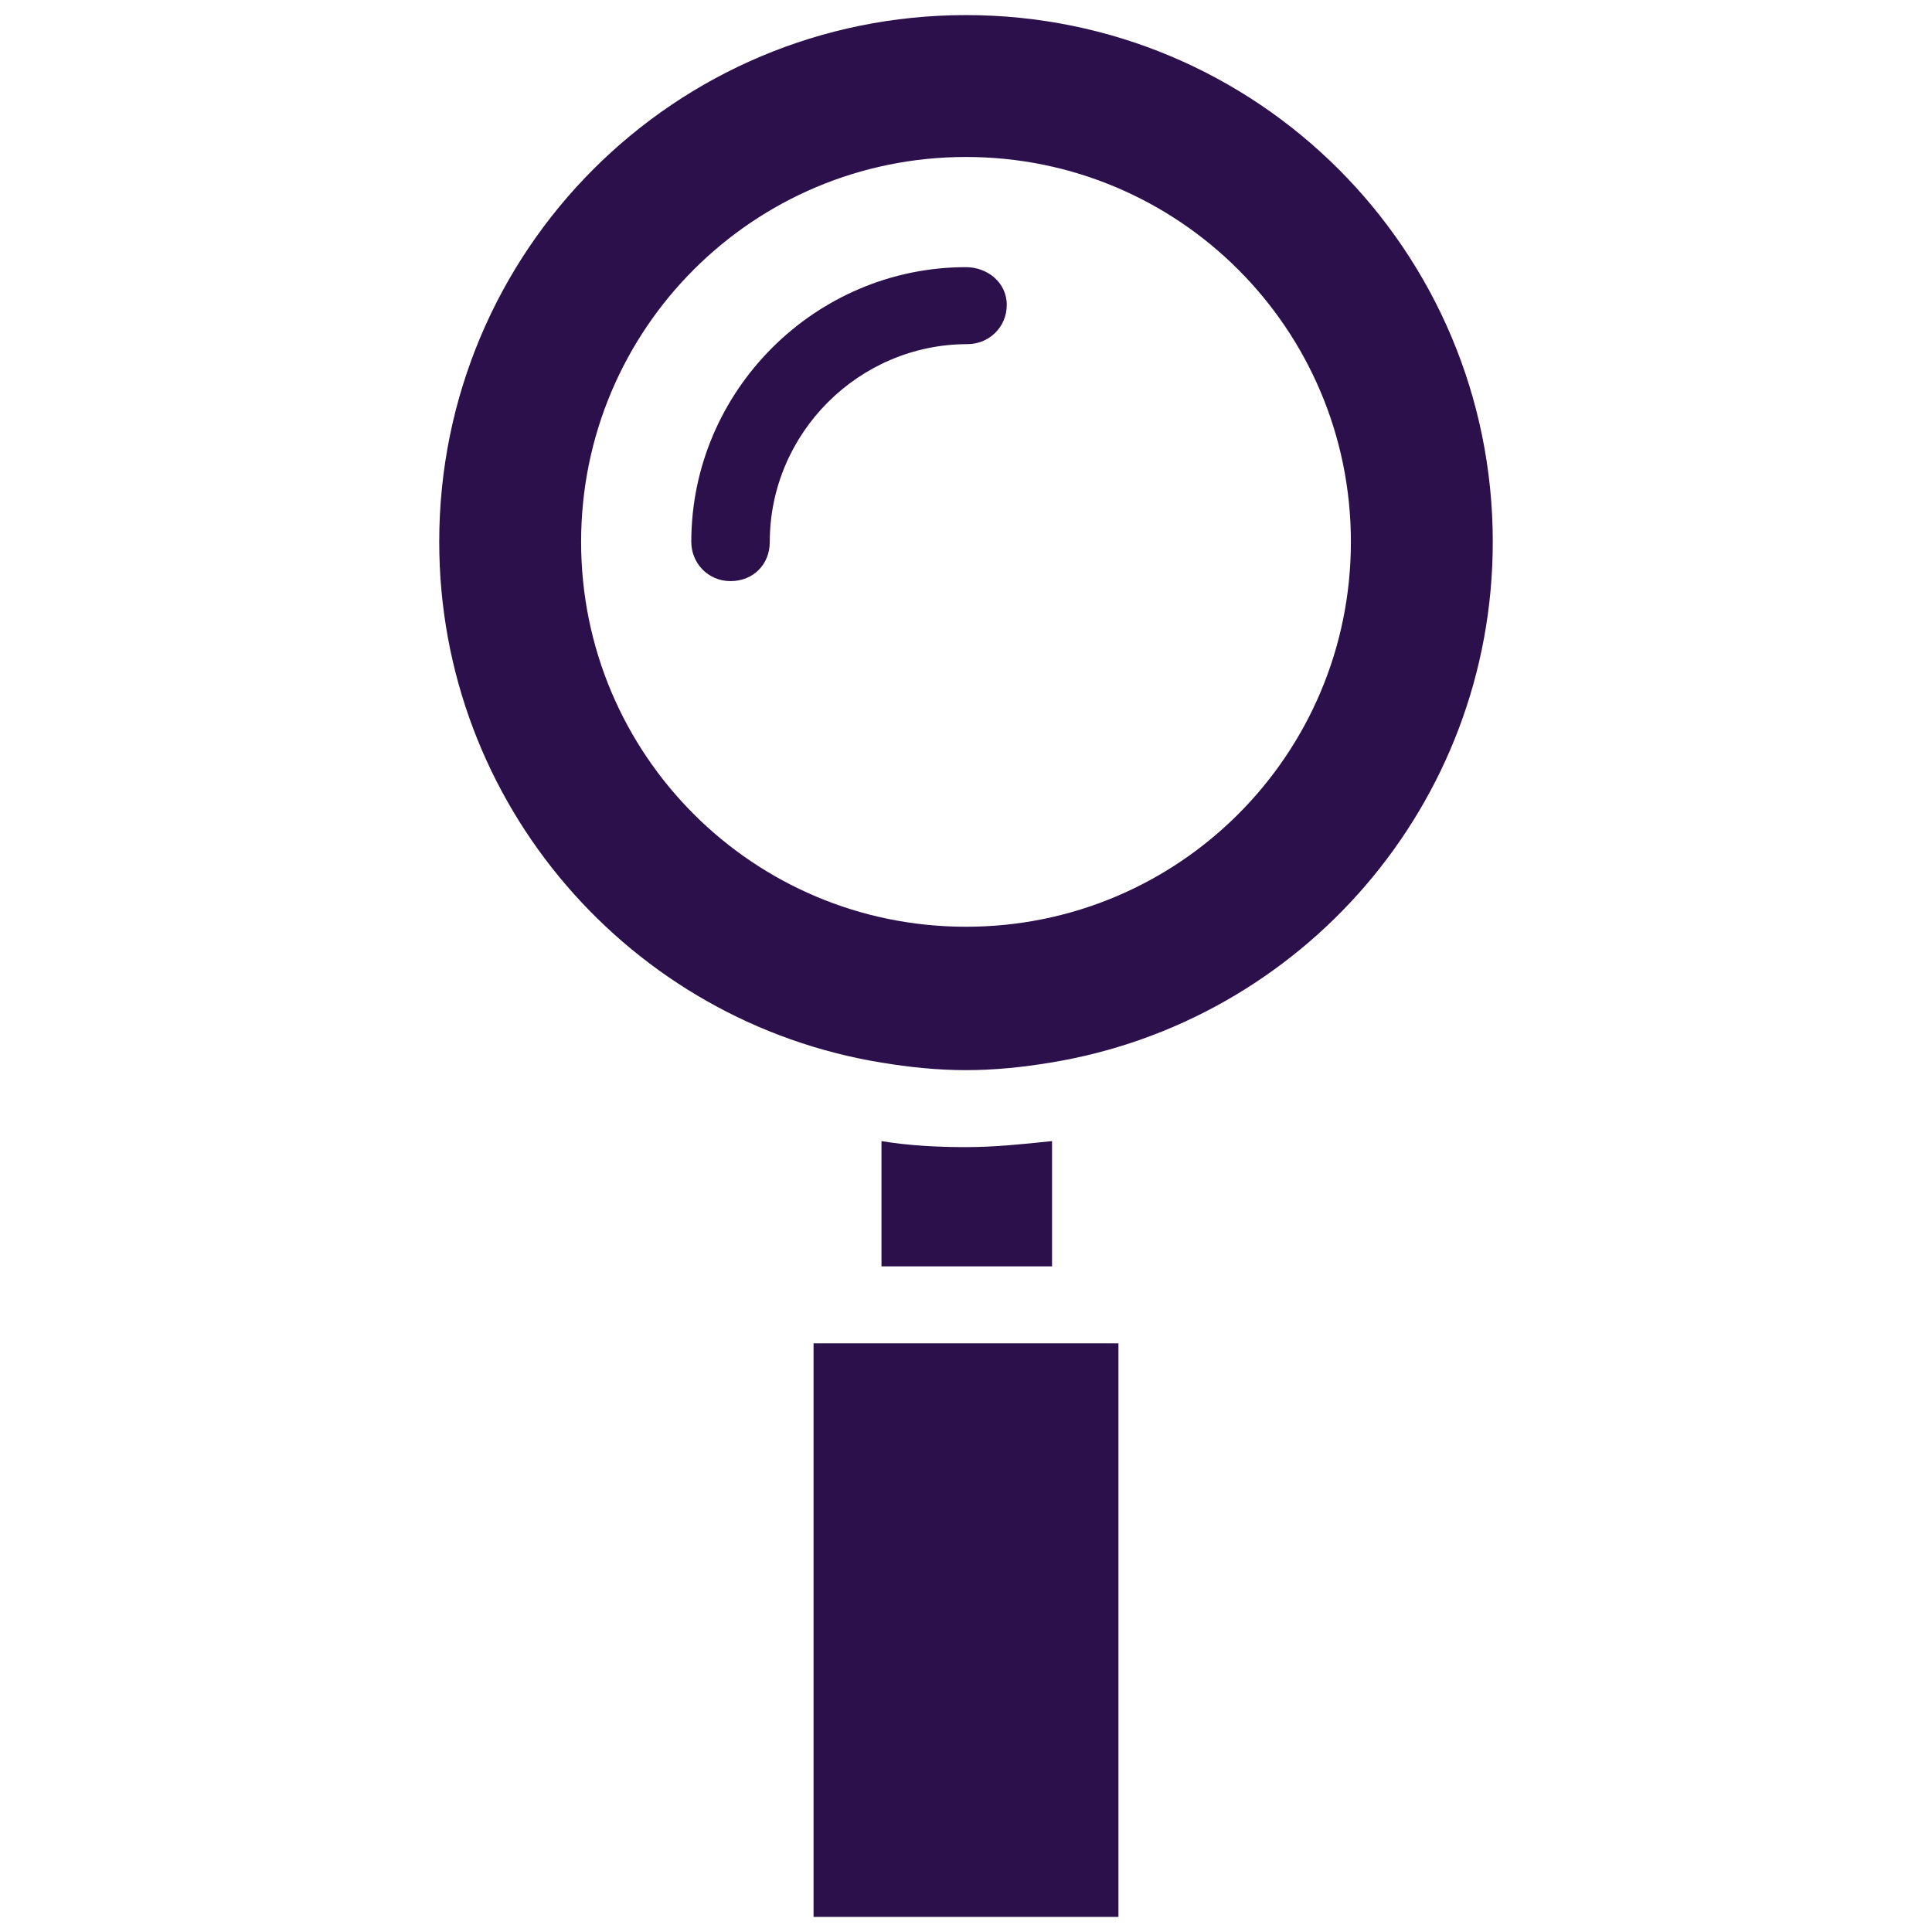 <svg xmlns="http://www.w3.org/2000/svg" xmlns:xlink="http://www.w3.org/1999/xlink" version="1.1" x="0px" y="0px" viewBox="0 0 128 128" enable-background="new 0 0 128 128" xml:space="preserve" aria-hidden="true" width="128px" height="128px" style="fill:url(#CerosGradient_idd199b3755);"><defs><linearGradient class="cerosgradient" data-cerosgradient="true" id="CerosGradient_idd199b3755" gradientUnits="userSpaceOnUse" x1="50%" y1="100%" x2="50%" y2="0%"><stop offset="0%" stop-color="#2C104C"/><stop offset="100%" stop-color="#2C104C"/></linearGradient><linearGradient/></defs><g><path fill="#000000" d="M64,1C44.7,1,29.1,16.6,29.1,35.9c0,17.4,12.7,31.8,29.3,34.5c1.8,0.3,3.7,0.5,5.6,0.5s3.8-0.2,5.6-0.5   c16.6-2.7,29.3-17.1,29.3-34.5C98.9,16.6,83.3,1,64,1z M64,61.4c-14.1,0-25.5-11.4-25.5-25.5c0-14.1,11.4-25.5,25.5-25.5   c14.1,0,25.5,11.4,25.5,25.5C89.5,50,78.1,61.4,64,61.4z" style="fill:url(#CerosGradient_idd199b3755);"/><path fill="#000000" d="M64,17.7c-10,0-18.2,8.2-18.2,18.2c0,1.4,1.1,2.6,2.6,2.6s2.6-1.1,2.6-2.6c0-7.2,5.9-13.1,13.1-13.1   c1.4,0,2.6-1.1,2.6-2.6S65.4,17.7,64,17.7z" style="fill:url(#CerosGradient_idd199b3755);"/><rect x="53.9" y="89" fill="#000000" width="20.2" height="38" style="fill:url(#CerosGradient_idd199b3755);"/><path fill="#000000" d="M64,76c-1.9,0-3.8-0.1-5.6-0.4v8.3h11.3v-8.3C67.8,75.8,65.9,76,64,76z" style="fill:url(#CerosGradient_idd199b3755);"/></g></svg>